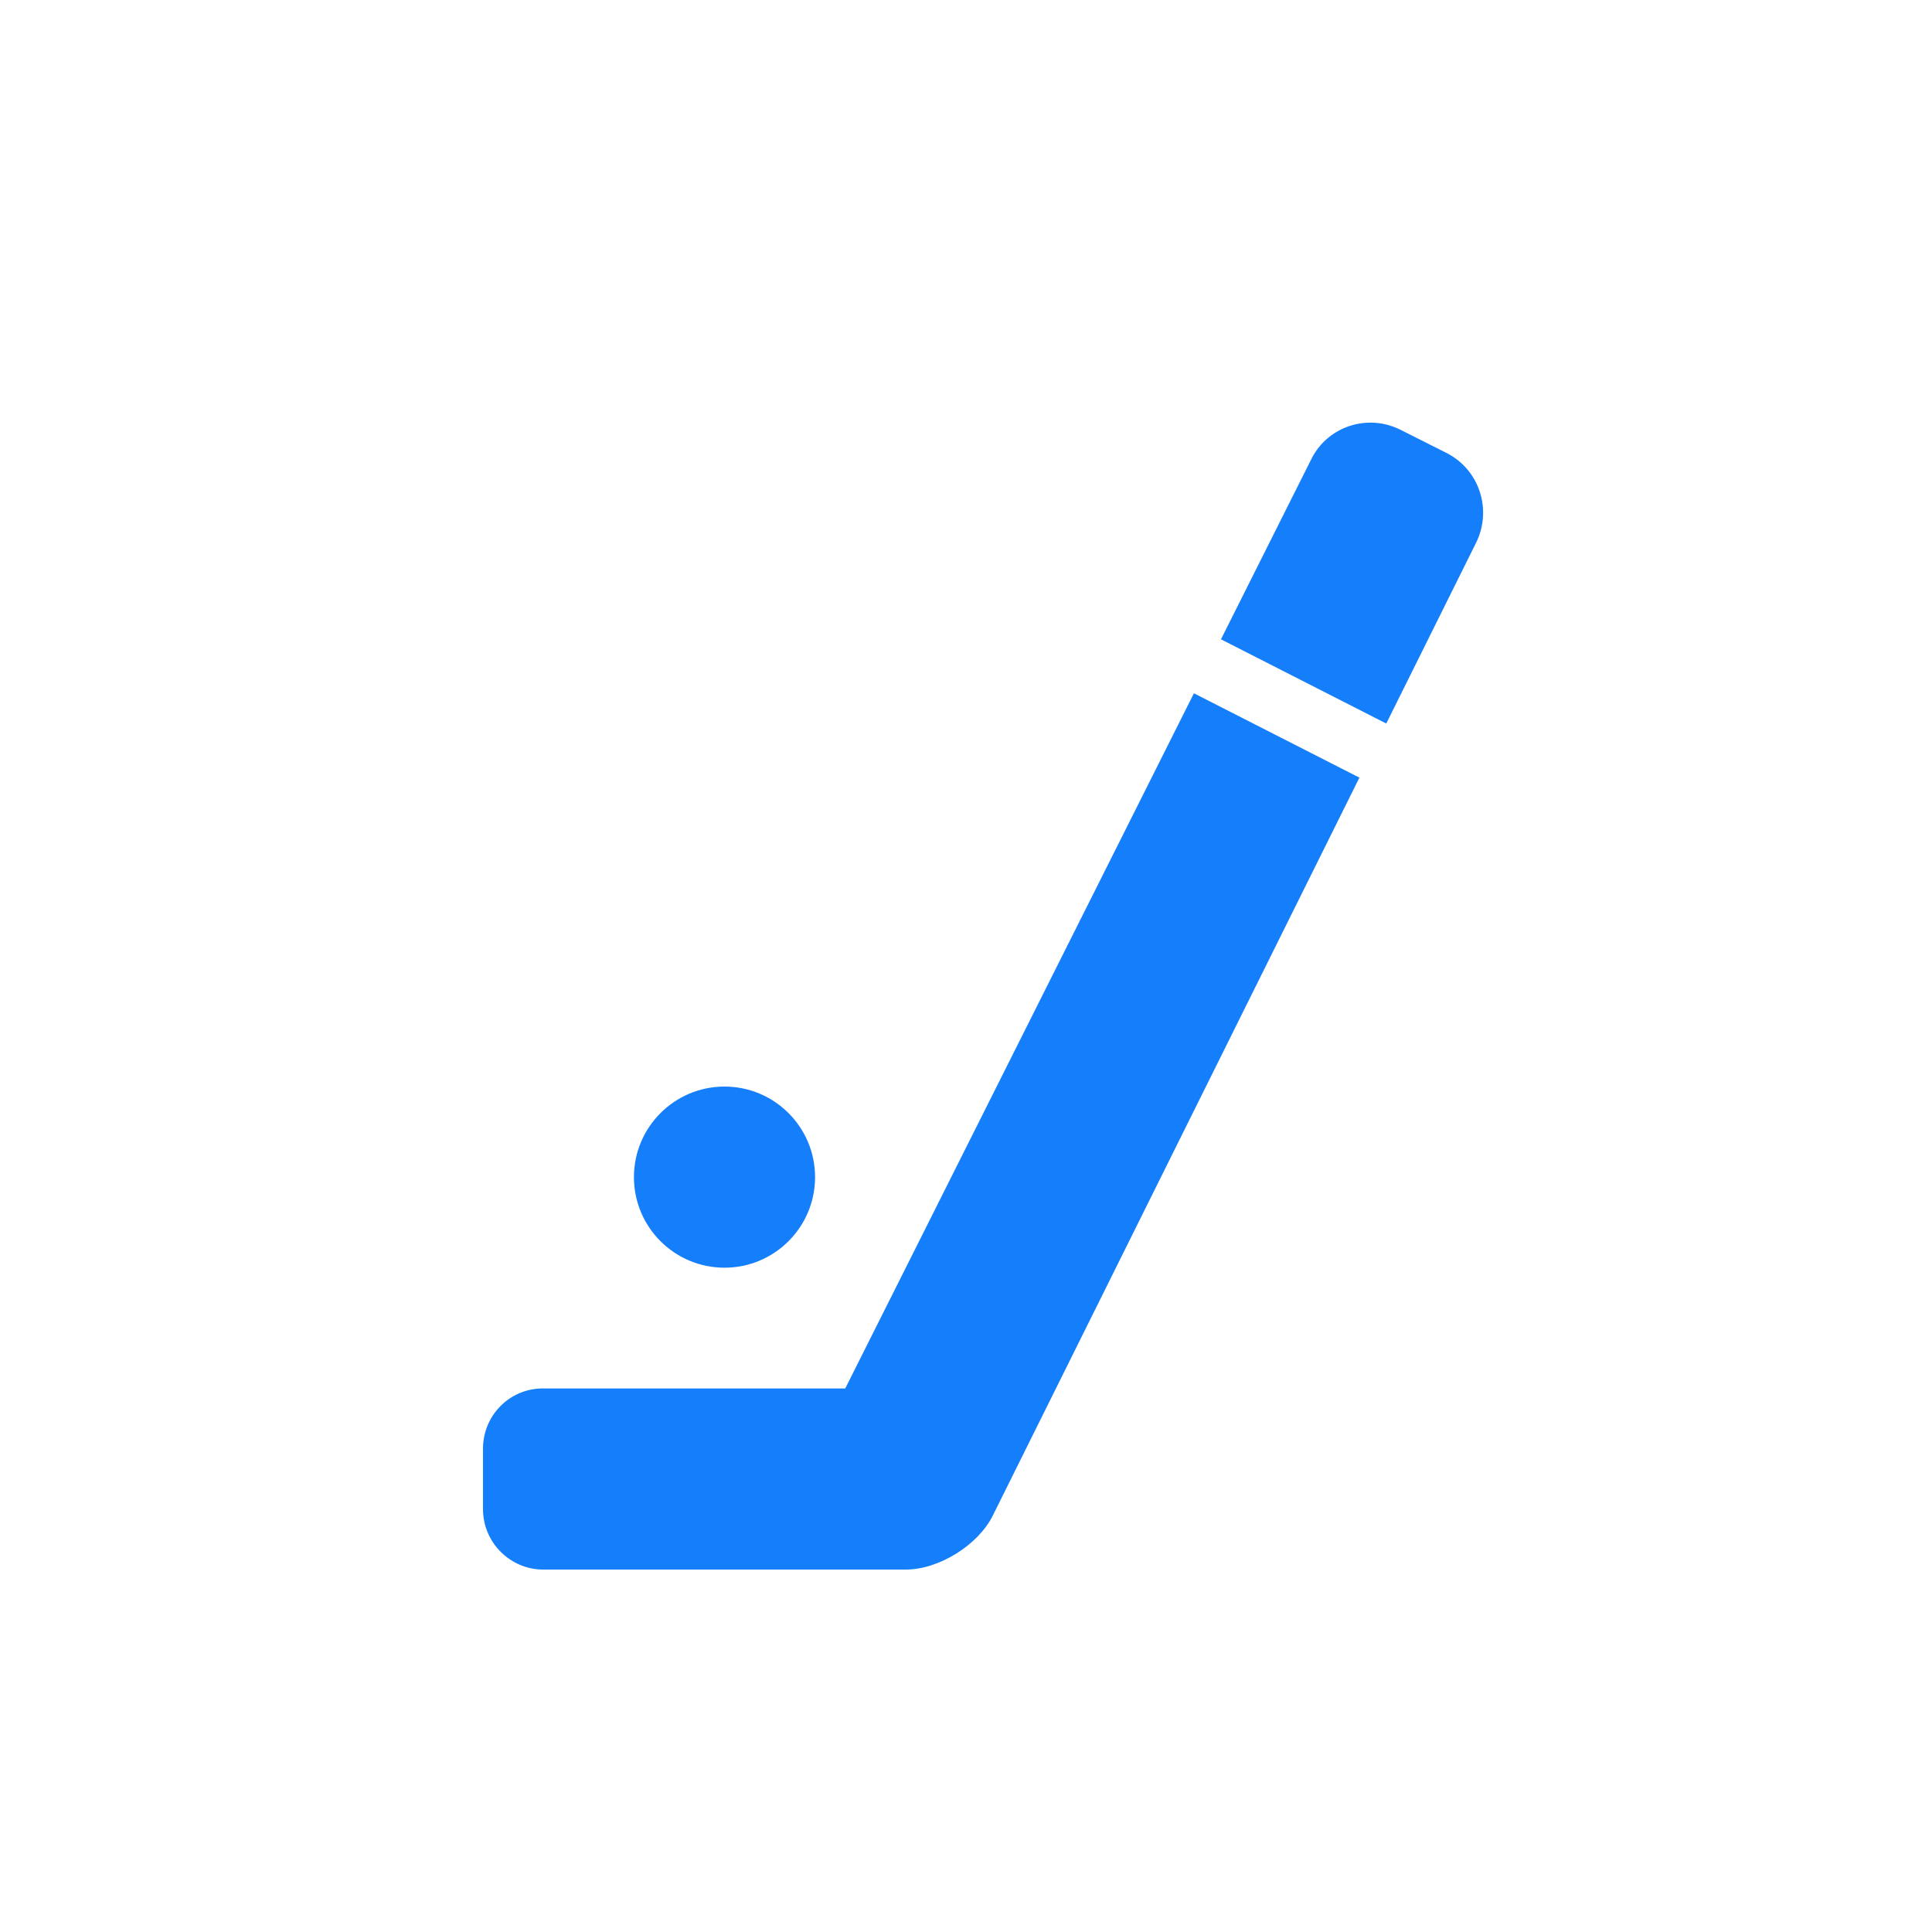 <?xml version="1.0" ?><svg height="32px" version="1.1" viewBox="0 0 32 32" width="32px" xmlns="http://www.w3.org/2000/svg" xmlns:sketch="http://www.bohemiancoding.com/sketch/ns" xmlns:xlink="http://www.w3.org/1999/xlink"><title/><desc/><defs/><g fill="none" fill-rule="evenodd" id="Page-1" stroke="none" stroke-width="1"><g fill="#157EFB" id="icon-25-hockey-stick"><path d="M22.516,12.88 L16.443,25.104 C16.204,25.587 15.554,25.997 15.003,25.997 L8.997,25.997 C8.453,25.997 8,25.55 8,24.998 L8,23.996 C8,23.44 8.444,22.997 8.991,22.997 L14,22.997 L19.775,11.483 L22.516,12.88 L22.516,12.88 L22.516,12.88 Z M22.961,11.984 L24.448,8.991 C24.72,8.442 24.503,7.776 23.956,7.501 L23.197,7.119 C22.653,6.845 21.993,7.061 21.723,7.598 L20.223,10.589 L22.961,11.984 L22.961,11.984 Z M12,20.997 C12.828,20.997 13.5,20.326 13.5,19.497 C13.5,18.669 12.828,17.997 12,17.997 C11.172,17.997 10.5,18.669 10.5,19.497 C10.5,20.326 11.172,20.997 12,20.997 L12,20.997 Z" id="hockey-stick"/></g></g></svg>